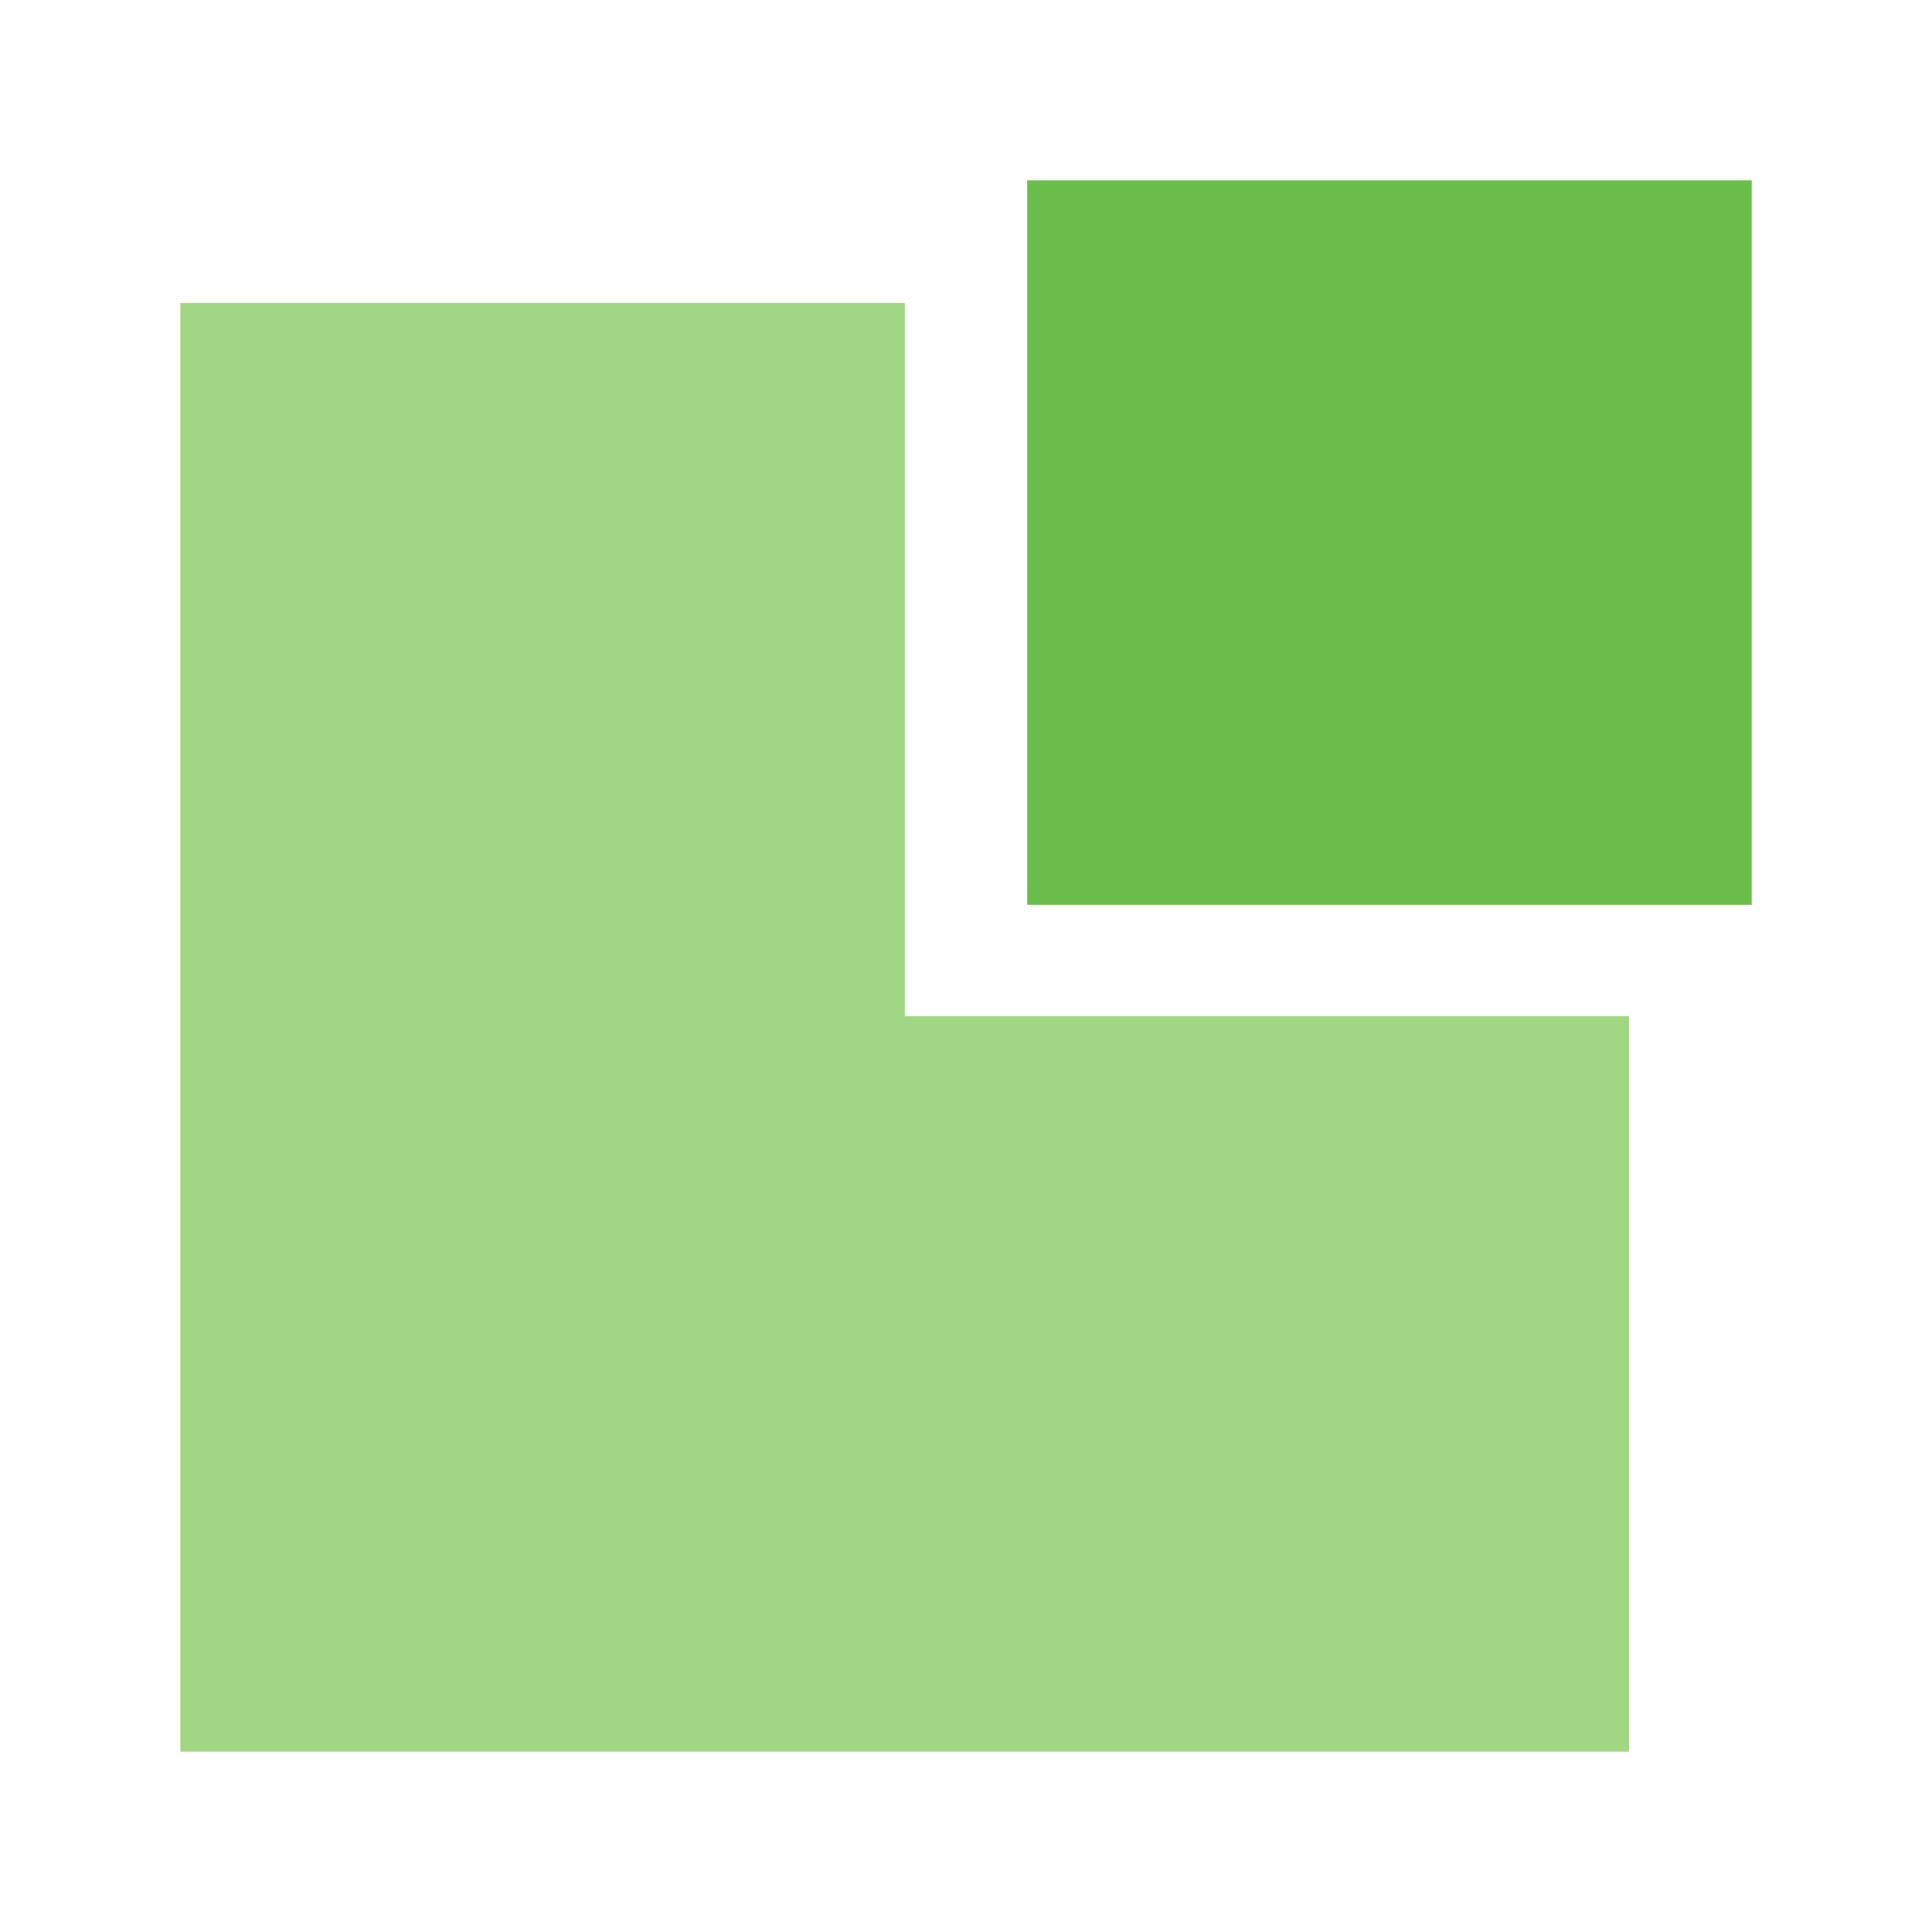 <?xml version="1.0" encoding="utf-8"?>
<!-- Generator: Adobe Illustrator 25.0.0, SVG Export Plug-In . SVG Version: 6.00 Build 0)  -->
<svg version="1.1" id="Layer_1" xmlns="http://www.w3.org/2000/svg" xmlns:xlink="http://www.w3.org/1999/xlink" x="0px" y="0px"
	 viewBox="0 0 600 600" style="enable-background:new 0 0 600 600;" xml:space="preserve">
<style type="text/css">
	.st0{fill:#6ABF4B;}
	.st1{fill:#A1D683;}
</style>
<g>
	<rect x="319" y="56" class="st0" width="225" height="225"/>
	<polygon class="st1" points="281,94.1 56,94.1 56,544 505.9,544 505.9,315.6 281,315.6 	"/>
</g>
</svg>
